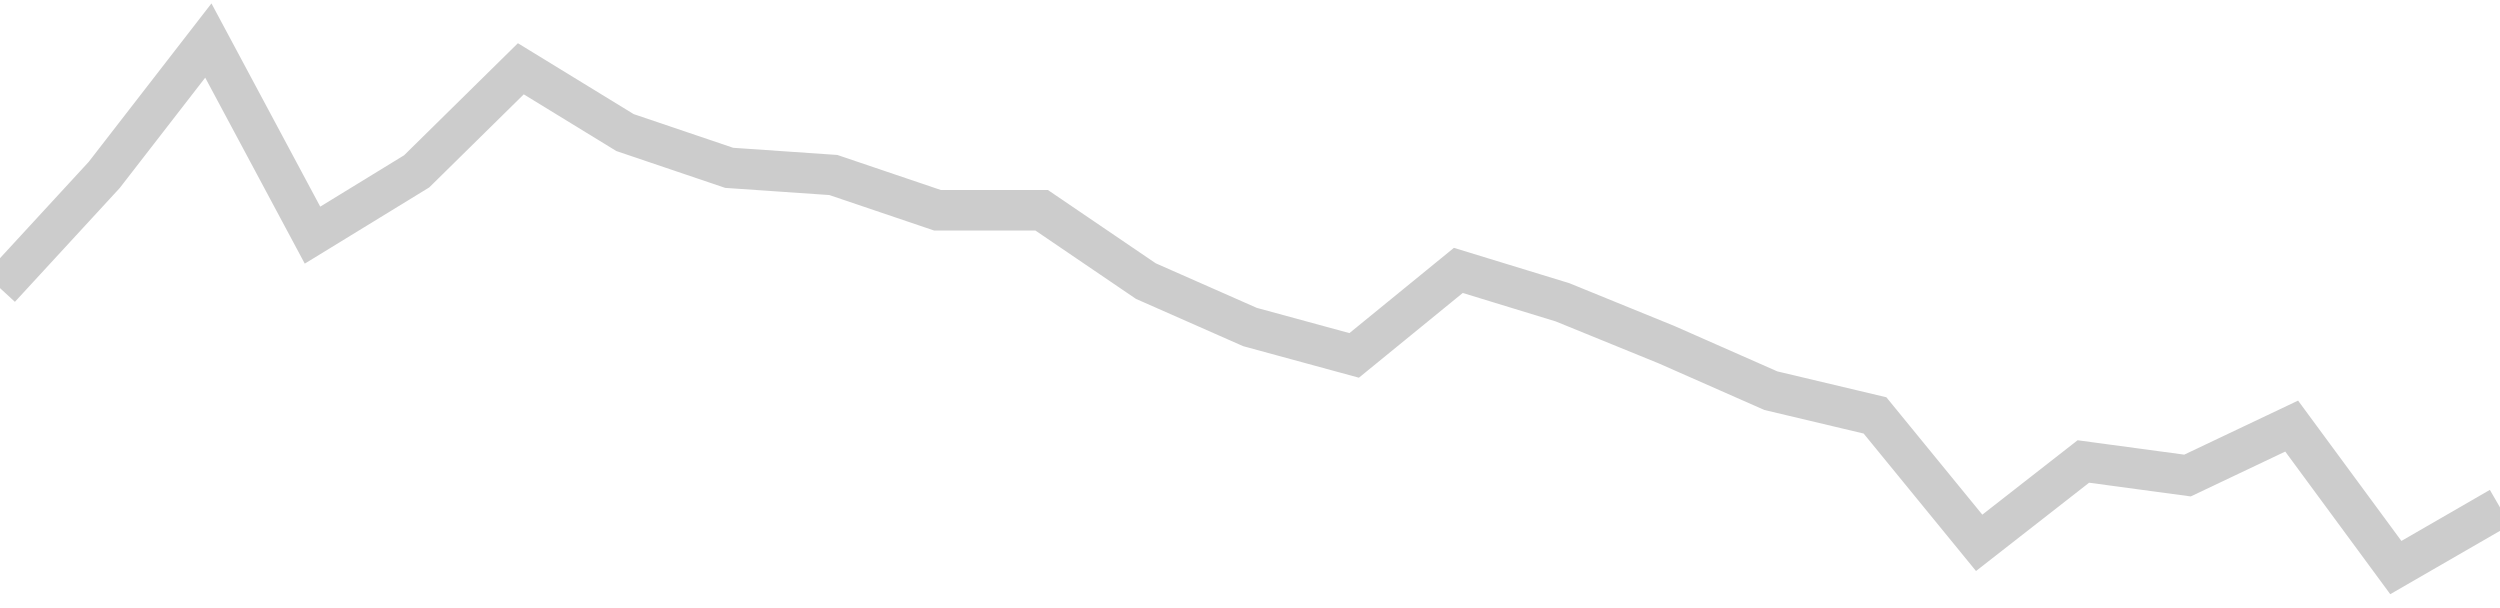 <!-- Generated with https://github.com/jxxe/sparkline/ --><svg viewBox="0 0 185 45" class="sparkline" xmlns="http://www.w3.org/2000/svg"><path class="sparkline--fill" d="M 0 21.32 L 0 21.32 L 7.708 12.95 L 15.417 3 L 23.125 17.4 L 30.833 12.68 L 38.542 5.09 L 46.25 9.81 L 53.958 12.42 L 61.667 12.95 L 69.375 15.56 L 77.083 15.56 L 84.792 20.8 L 92.5 24.2 L 100.208 26.3 L 107.917 20.01 L 115.625 22.37 L 123.333 25.51 L 131.042 28.91 L 138.75 30.74 L 146.458 40.17 L 154.167 34.15 L 161.875 35.19 L 169.583 31.53 L 177.292 42 L 185 37.55 V 45 L 0 45 Z" stroke="none" fill="none" ></path><path class="sparkline--line" d="M 0 21.32 L 0 21.32 L 7.708 12.95 L 15.417 3 L 23.125 17.4 L 30.833 12.68 L 38.542 5.09 L 46.25 9.81 L 53.958 12.42 L 61.667 12.95 L 69.375 15.56 L 77.083 15.56 L 84.792 20.8 L 92.5 24.2 L 100.208 26.3 L 107.917 20.01 L 115.625 22.37 L 123.333 25.51 L 131.042 28.91 L 138.75 30.74 L 146.458 40.17 L 154.167 34.15 L 161.875 35.19 L 169.583 31.53 L 177.292 42 L 185 37.55" fill="none" stroke-width="3" stroke="#CCCCCC" ></path></svg>